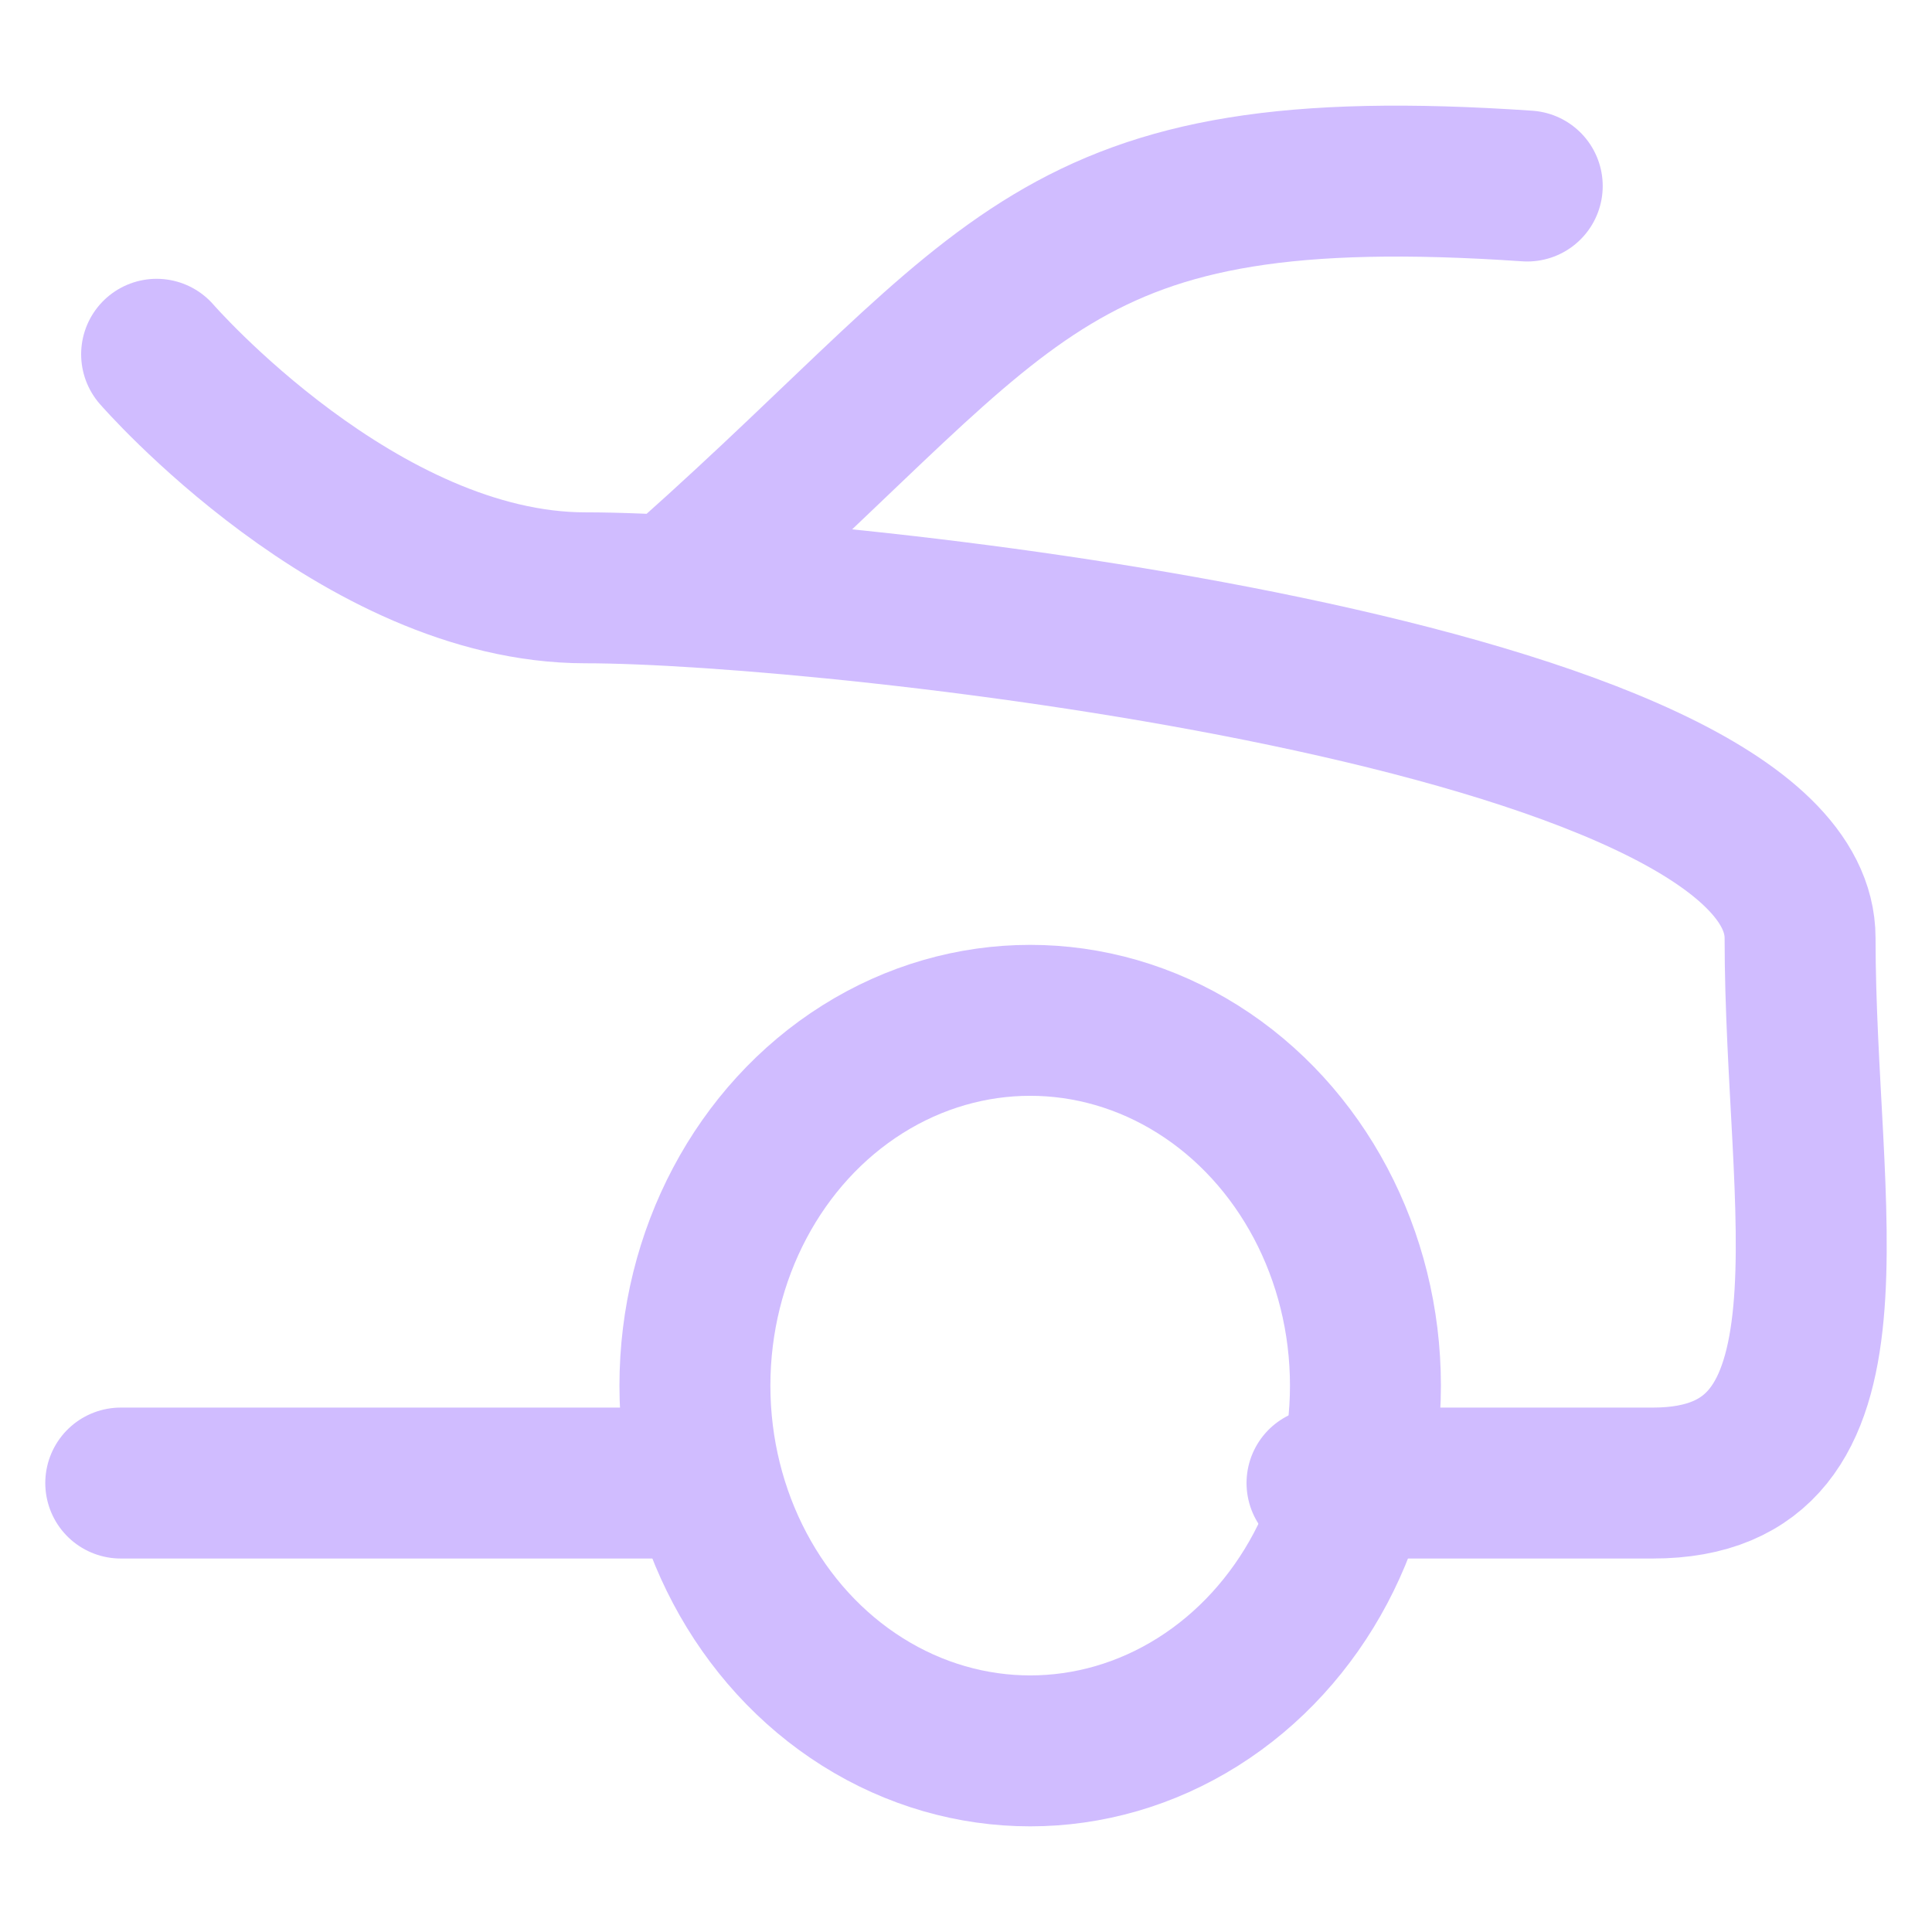 <svg width="32" height="32" viewBox="0 0 32 32" fill="none" xmlns="http://www.w3.org/2000/svg">
<path d="M11.421 9.552C16.869 4.701 17.365 2.54 25.296 3.081" stroke="#D0BCFF" stroke-width="2.5" stroke-linecap="round"/>
<path d="M22.122 24.564C22.122 24.564 20.236 24.564 27.376 24.564C30.999 24.564 29.815 20.051 29.815 15.538C29.815 11.5 13.837 9.736 9.695 9.736C5.952 9.736 2.594 5.868 2.594 5.868" stroke="#D0BCFF" stroke-width="2.5" stroke-linecap="round"/>
<ellipse cx="17.063" cy="22.95" rx="5.553" ry="6.05" stroke="#D0BCFF" stroke-width="2.5"/>
<path d="M11.468 24.564H2" stroke="#D0BCFF" stroke-width="2.5" stroke-linecap="round"/>
</svg>
